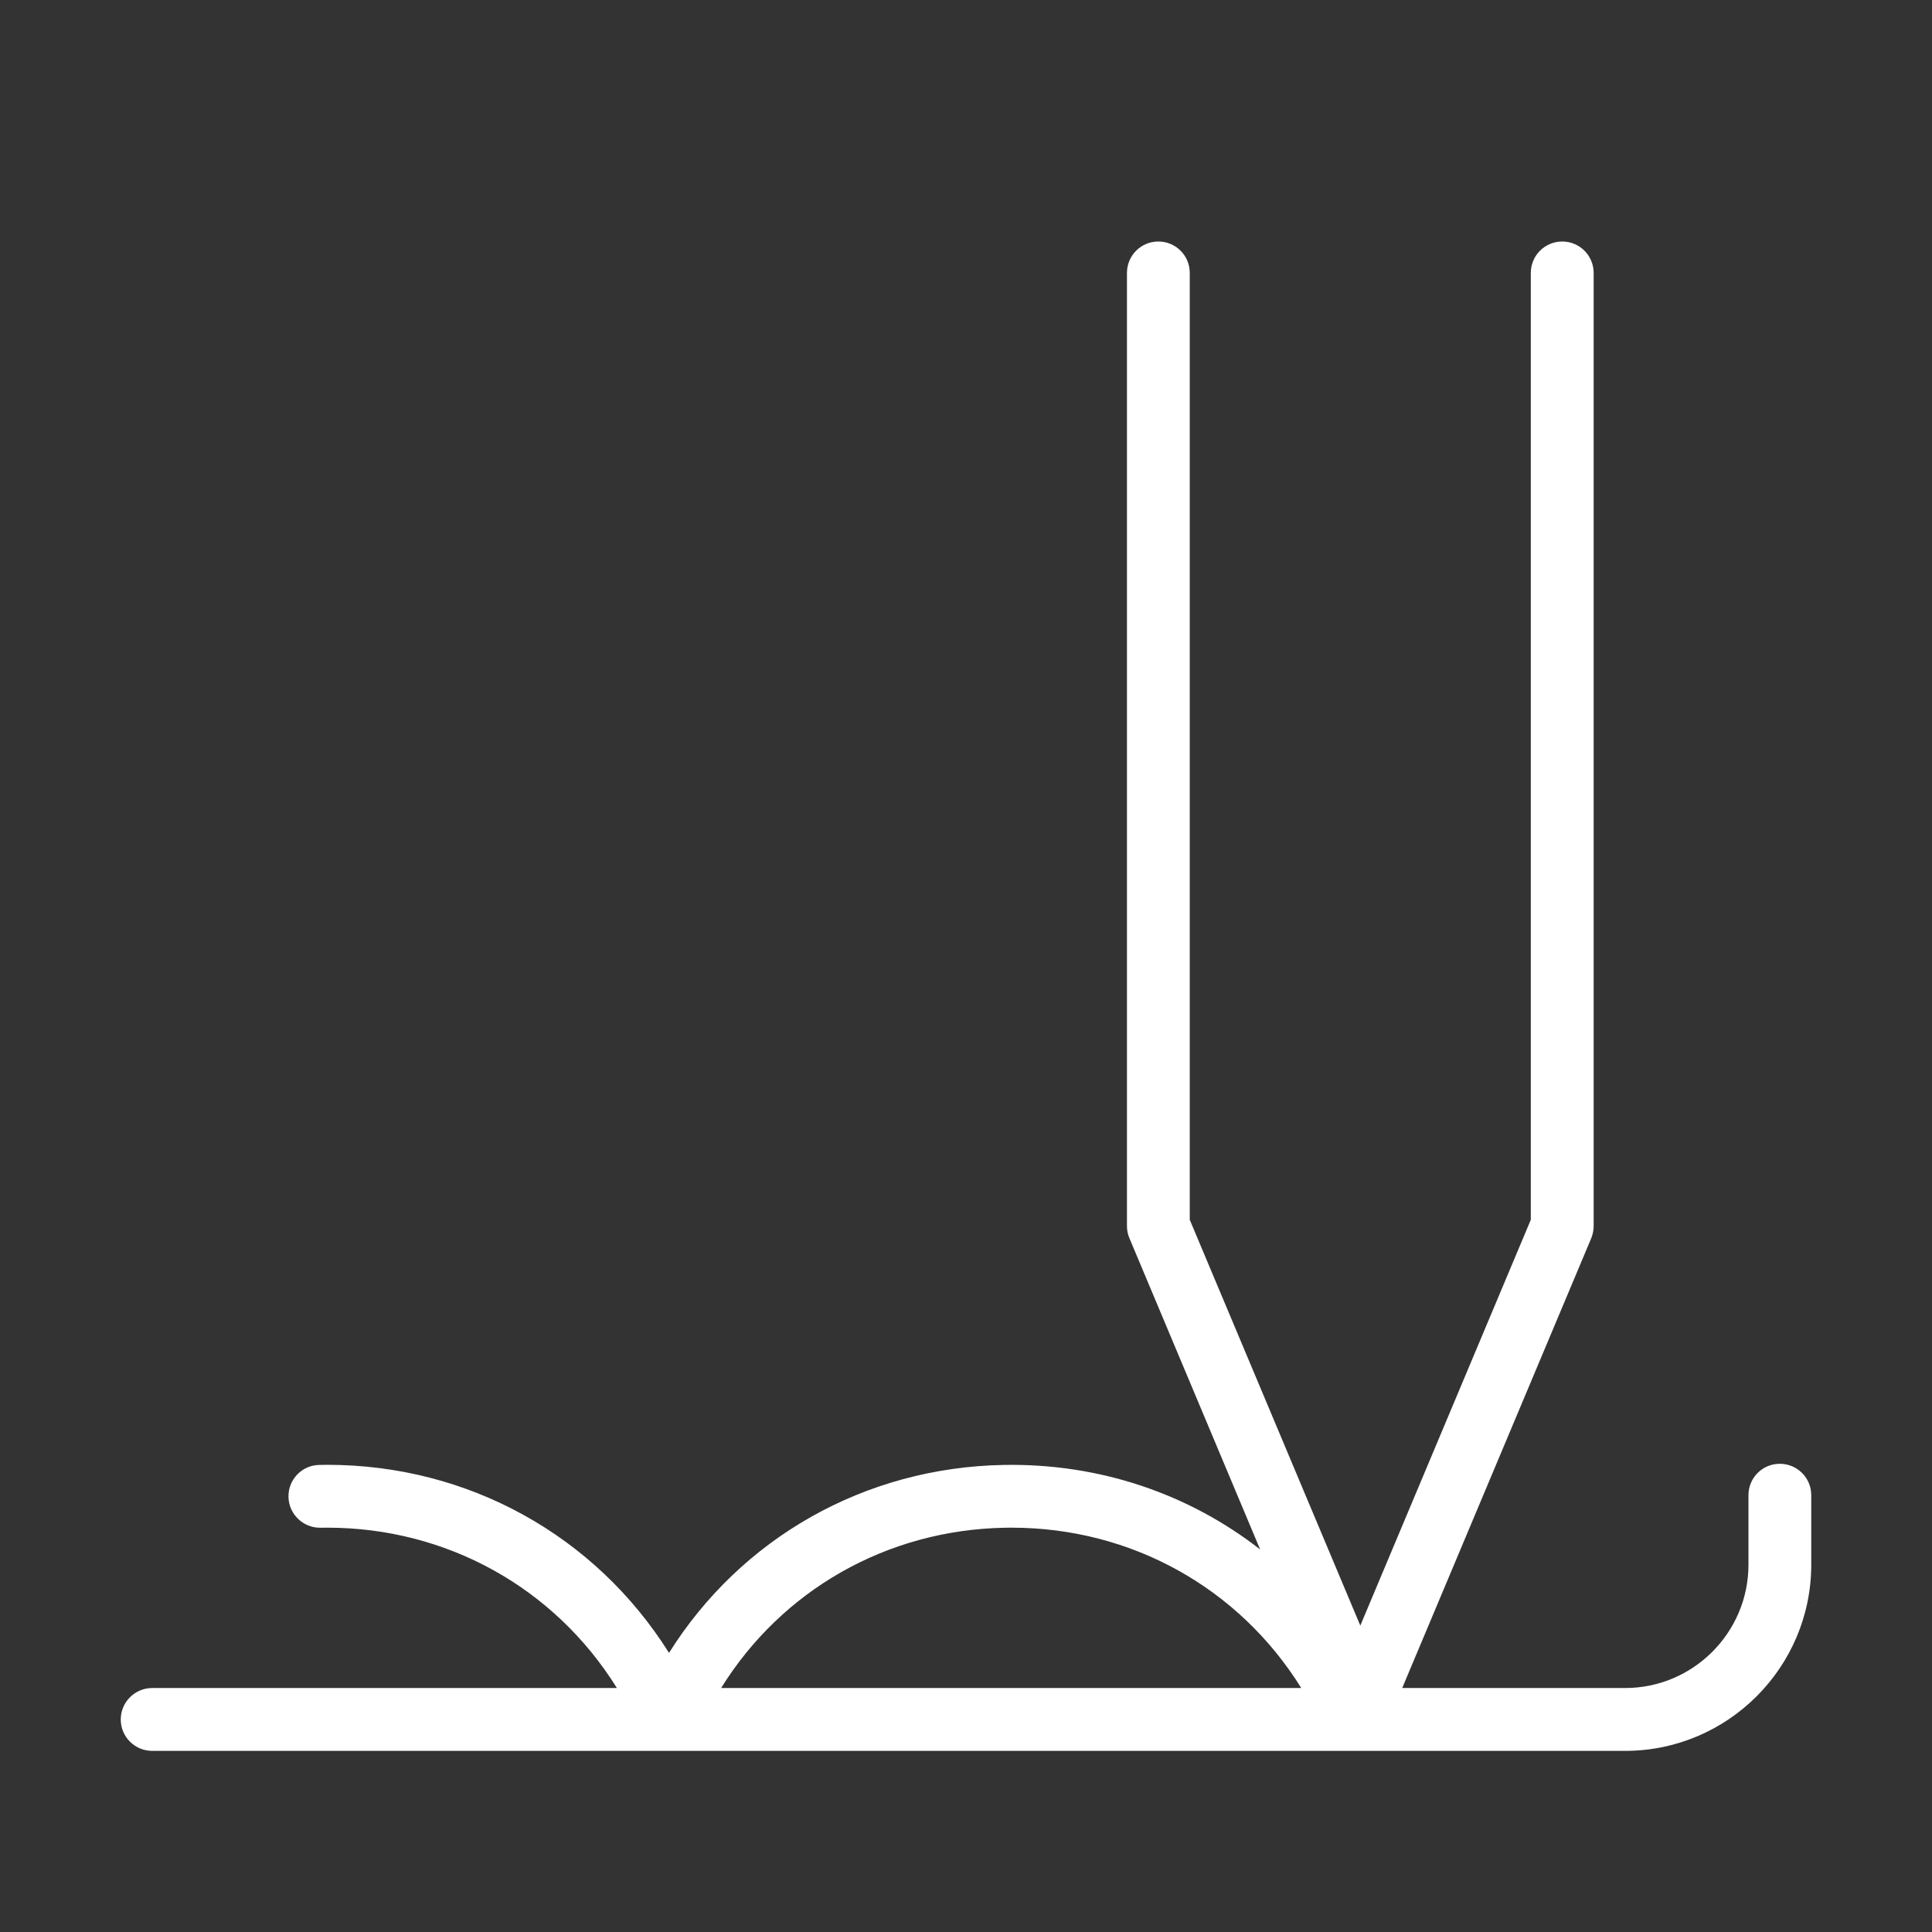 <?xml version="1.0" encoding="UTF-8"?>
<svg width="32px" height="32px" viewBox="0 0 32 32" version="1.1" xmlns="http://www.w3.org/2000/svg" xmlns:xlink="http://www.w3.org/1999/xlink">
    <rect x="0" y="0" width="32" height="32" fill="#333333" stroke="none"/>
    <title>Wire Bonder</title>
    <g id="Page-1" stroke="none" stroke-width="1" fill="none" fill-rule="evenodd">
        <g id="Wire-Bonder">
            <rect id="Rectangle" x="0" y="0" width="32" height="32"></rect>
            <path d="M16.754,25.303 C18.739,25.303 20.522,26.301 21.553,27.959 L11.944,27.959 C12.95,26.339 14.686,25.34 16.643,25.304 C16.68,25.304 16.717,25.303 16.754,25.303 Z M28.96,24.765 L28.96,25.916 C28.96,27.043 28.042,27.959 26.917,27.959 L23.225,27.959 L26.356,20.509 C26.382,20.444 26.396,20.376 26.396,20.307 L26.396,4.52 C26.396,4.233 26.163,4 25.876,4 C25.587,4 25.355,4.233 25.355,4.52 L25.355,20.203 L22.531,26.925 L19.706,20.203 L19.706,4.52 C19.706,4.233 19.474,4 19.186,4 C18.898,4 18.666,4.233 18.666,4.52 L18.666,20.307 C18.666,20.376 18.679,20.444 18.707,20.509 L20.872,25.664 C19.69,24.742 18.208,24.234 16.623,24.264 C14.32,24.306 12.274,25.476 11.081,27.377 C9.858,25.432 7.757,24.262 5.421,24.262 C5.376,24.262 5.333,24.263 5.288,24.264 C5.001,24.268 4.772,24.506 4.778,24.794 C4.784,25.081 5.022,25.308 5.308,25.304 C5.345,25.304 5.383,25.303 5.42,25.303 C7.404,25.303 9.187,26.301 10.218,27.959 L2.521,27.959 C2.233,27.959 2,28.193 2,28.48 C2,28.767 2.233,29 2.521,29 L11.081,29 L11.087,29 L26.917,29 C28.617,29 30,27.616 30,25.916 L30,24.765 C30,24.477 29.768,24.245 29.479,24.245 C29.192,24.245 28.96,24.477 28.96,24.765 Z" id="Fill-1" fill="#FFFFFF"></path>
        </g>
    </g>
</svg>